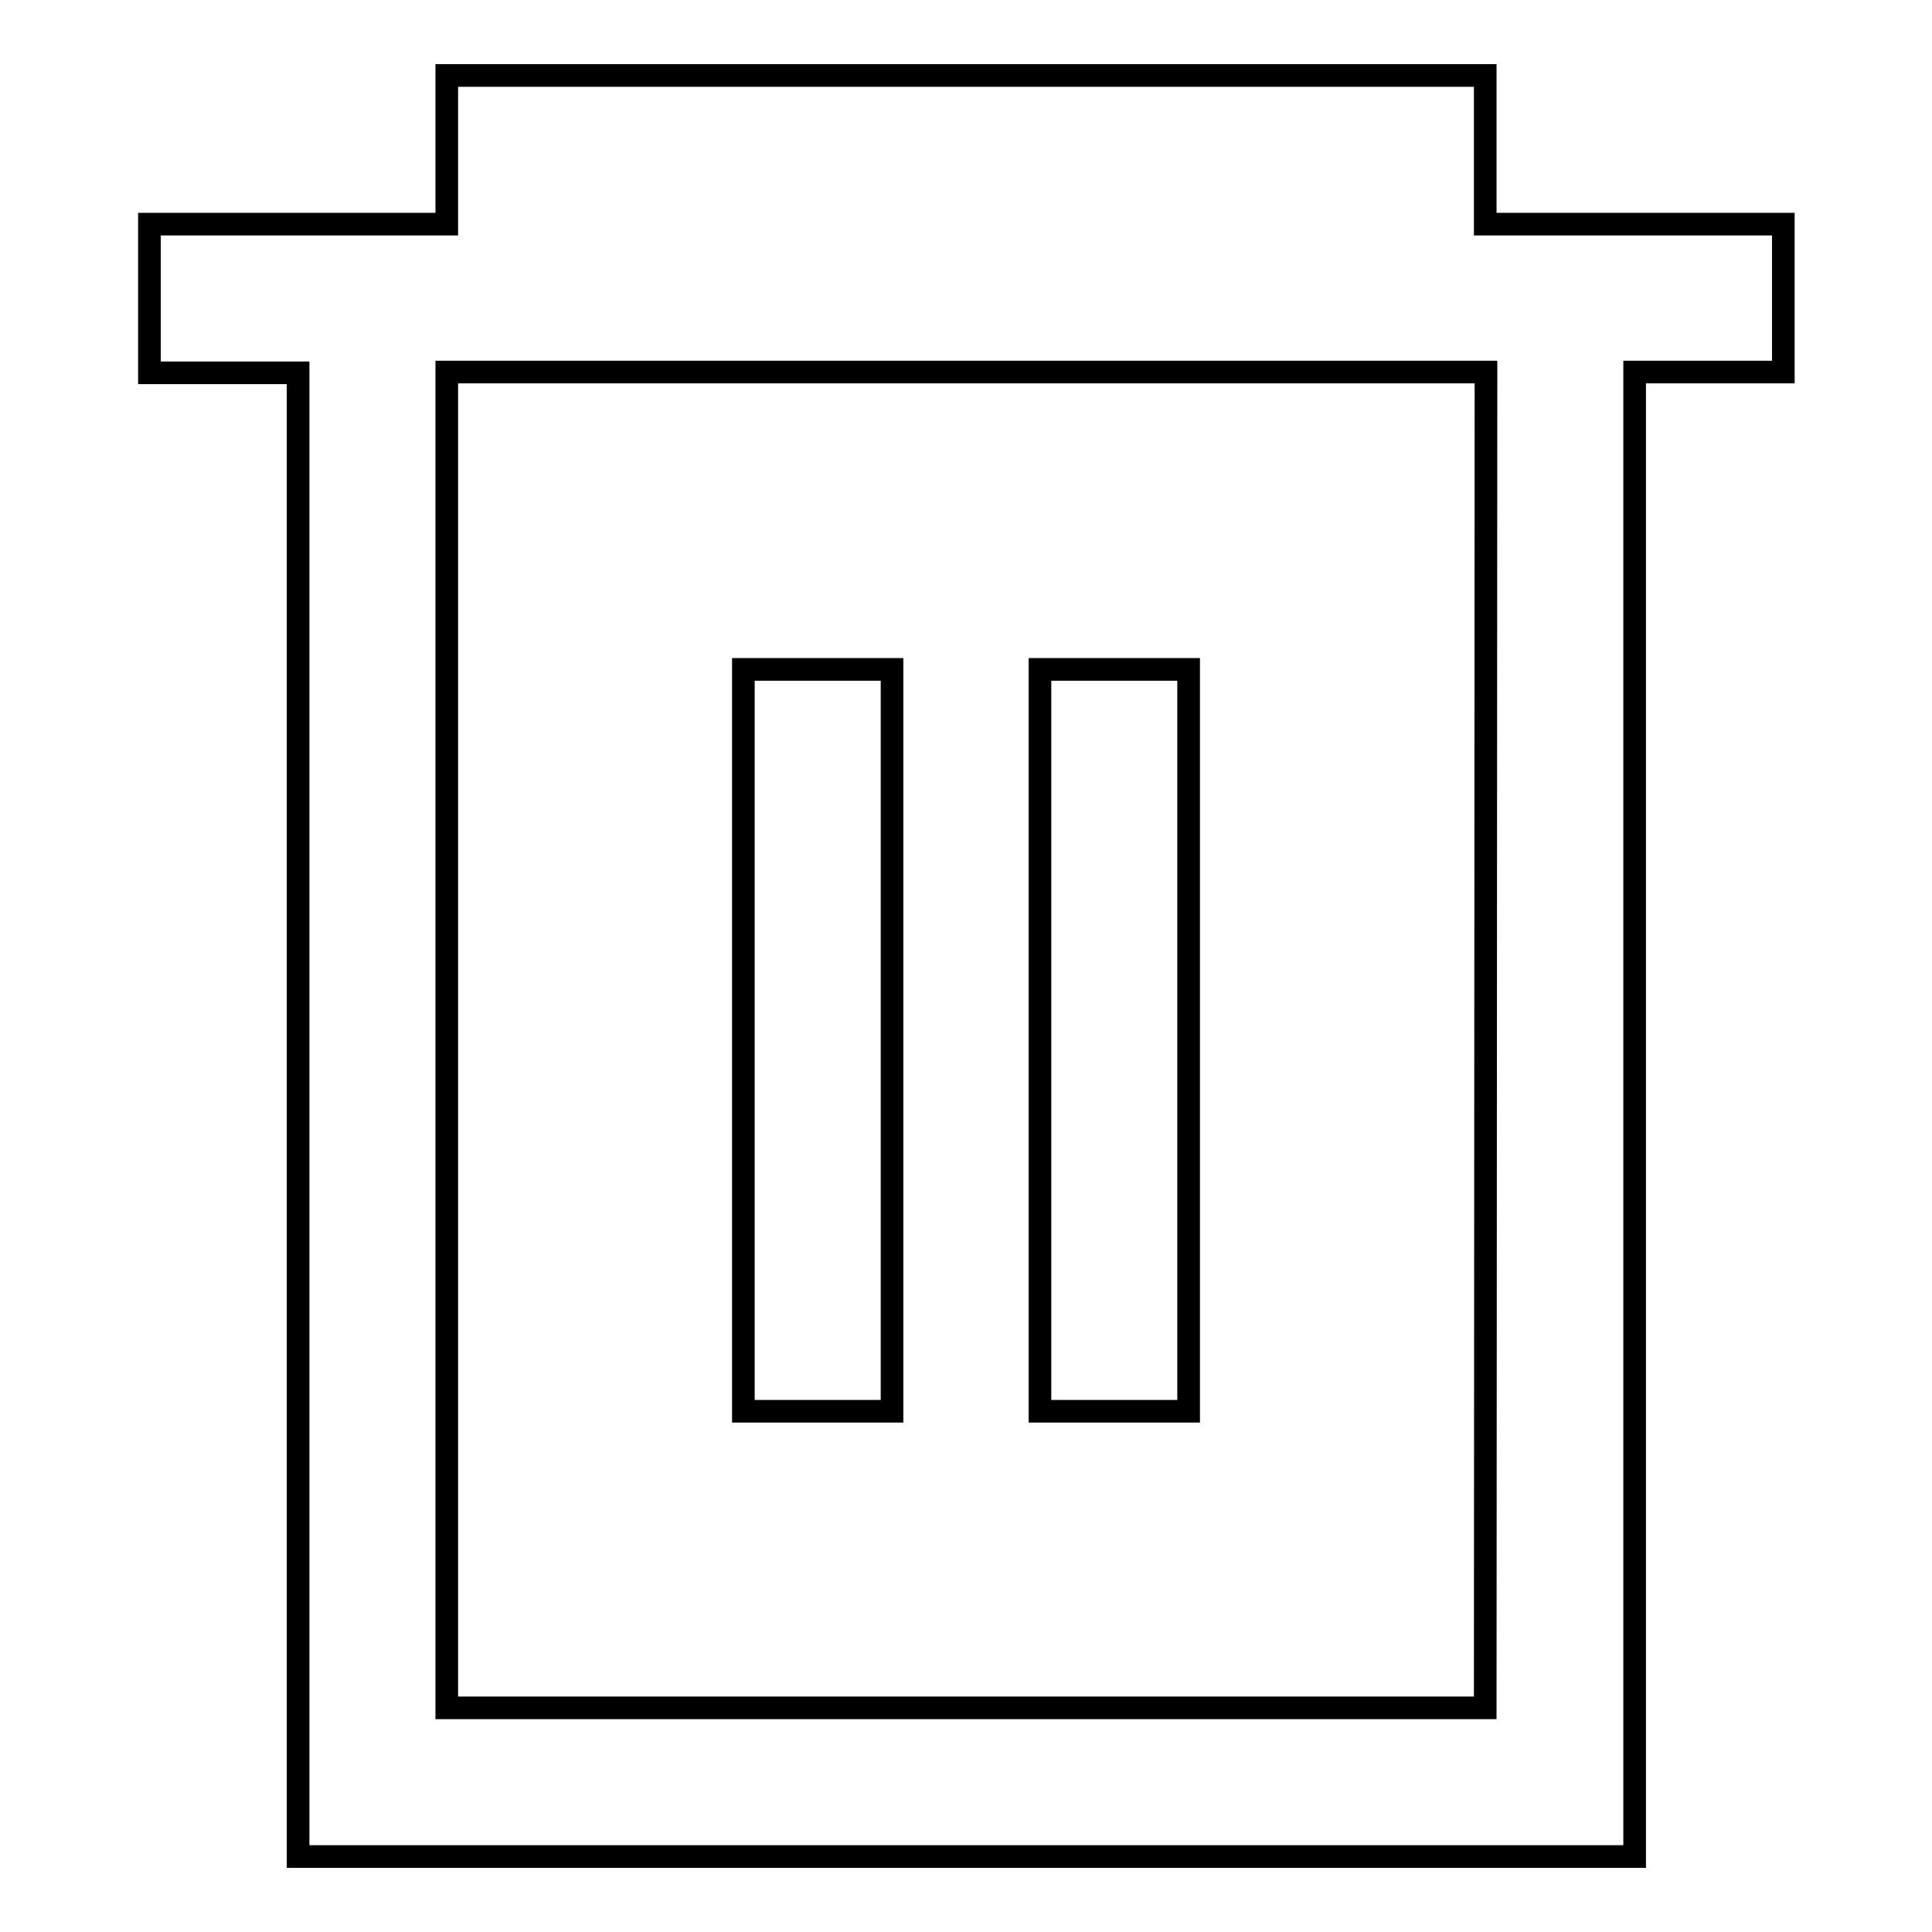 <?xml version="1.0" encoding="utf-8"?>
<!-- Svg Vector Icons : http://www.onlinewebfonts.com/icon -->
<!DOCTYPE svg PUBLIC "-//W3C//DTD SVG 1.1//EN" "http://www.w3.org/Graphics/SVG/1.1/DTD/svg11.dtd">
<svg version="1.1" xmlns="http://www.w3.org/2000/svg" xmlns:xlink="http://www.w3.org/1999/xlink" x="0px" y="0px" viewBox="0 0 256 256" enable-background="new 0 0 256 256" xml:space="preserve">
<g><g><path stroke-width="3" fill-opacity="0" stroke="#000000"  d="M196.8,29.7V10H59.2v19.7H19.8v19.7h19.7v177V246h19.7h137.7h19.7v-19.7v-177h19.7V29.7H196.8z M196.8,226.3H59.2v-177h137.7L196.8,226.3L196.8,226.3z M118.2,88.7H98.5V187h19.7V88.7z M157.5,88.7h-19.7V187h19.7V88.7z"/></g></g>
</svg>